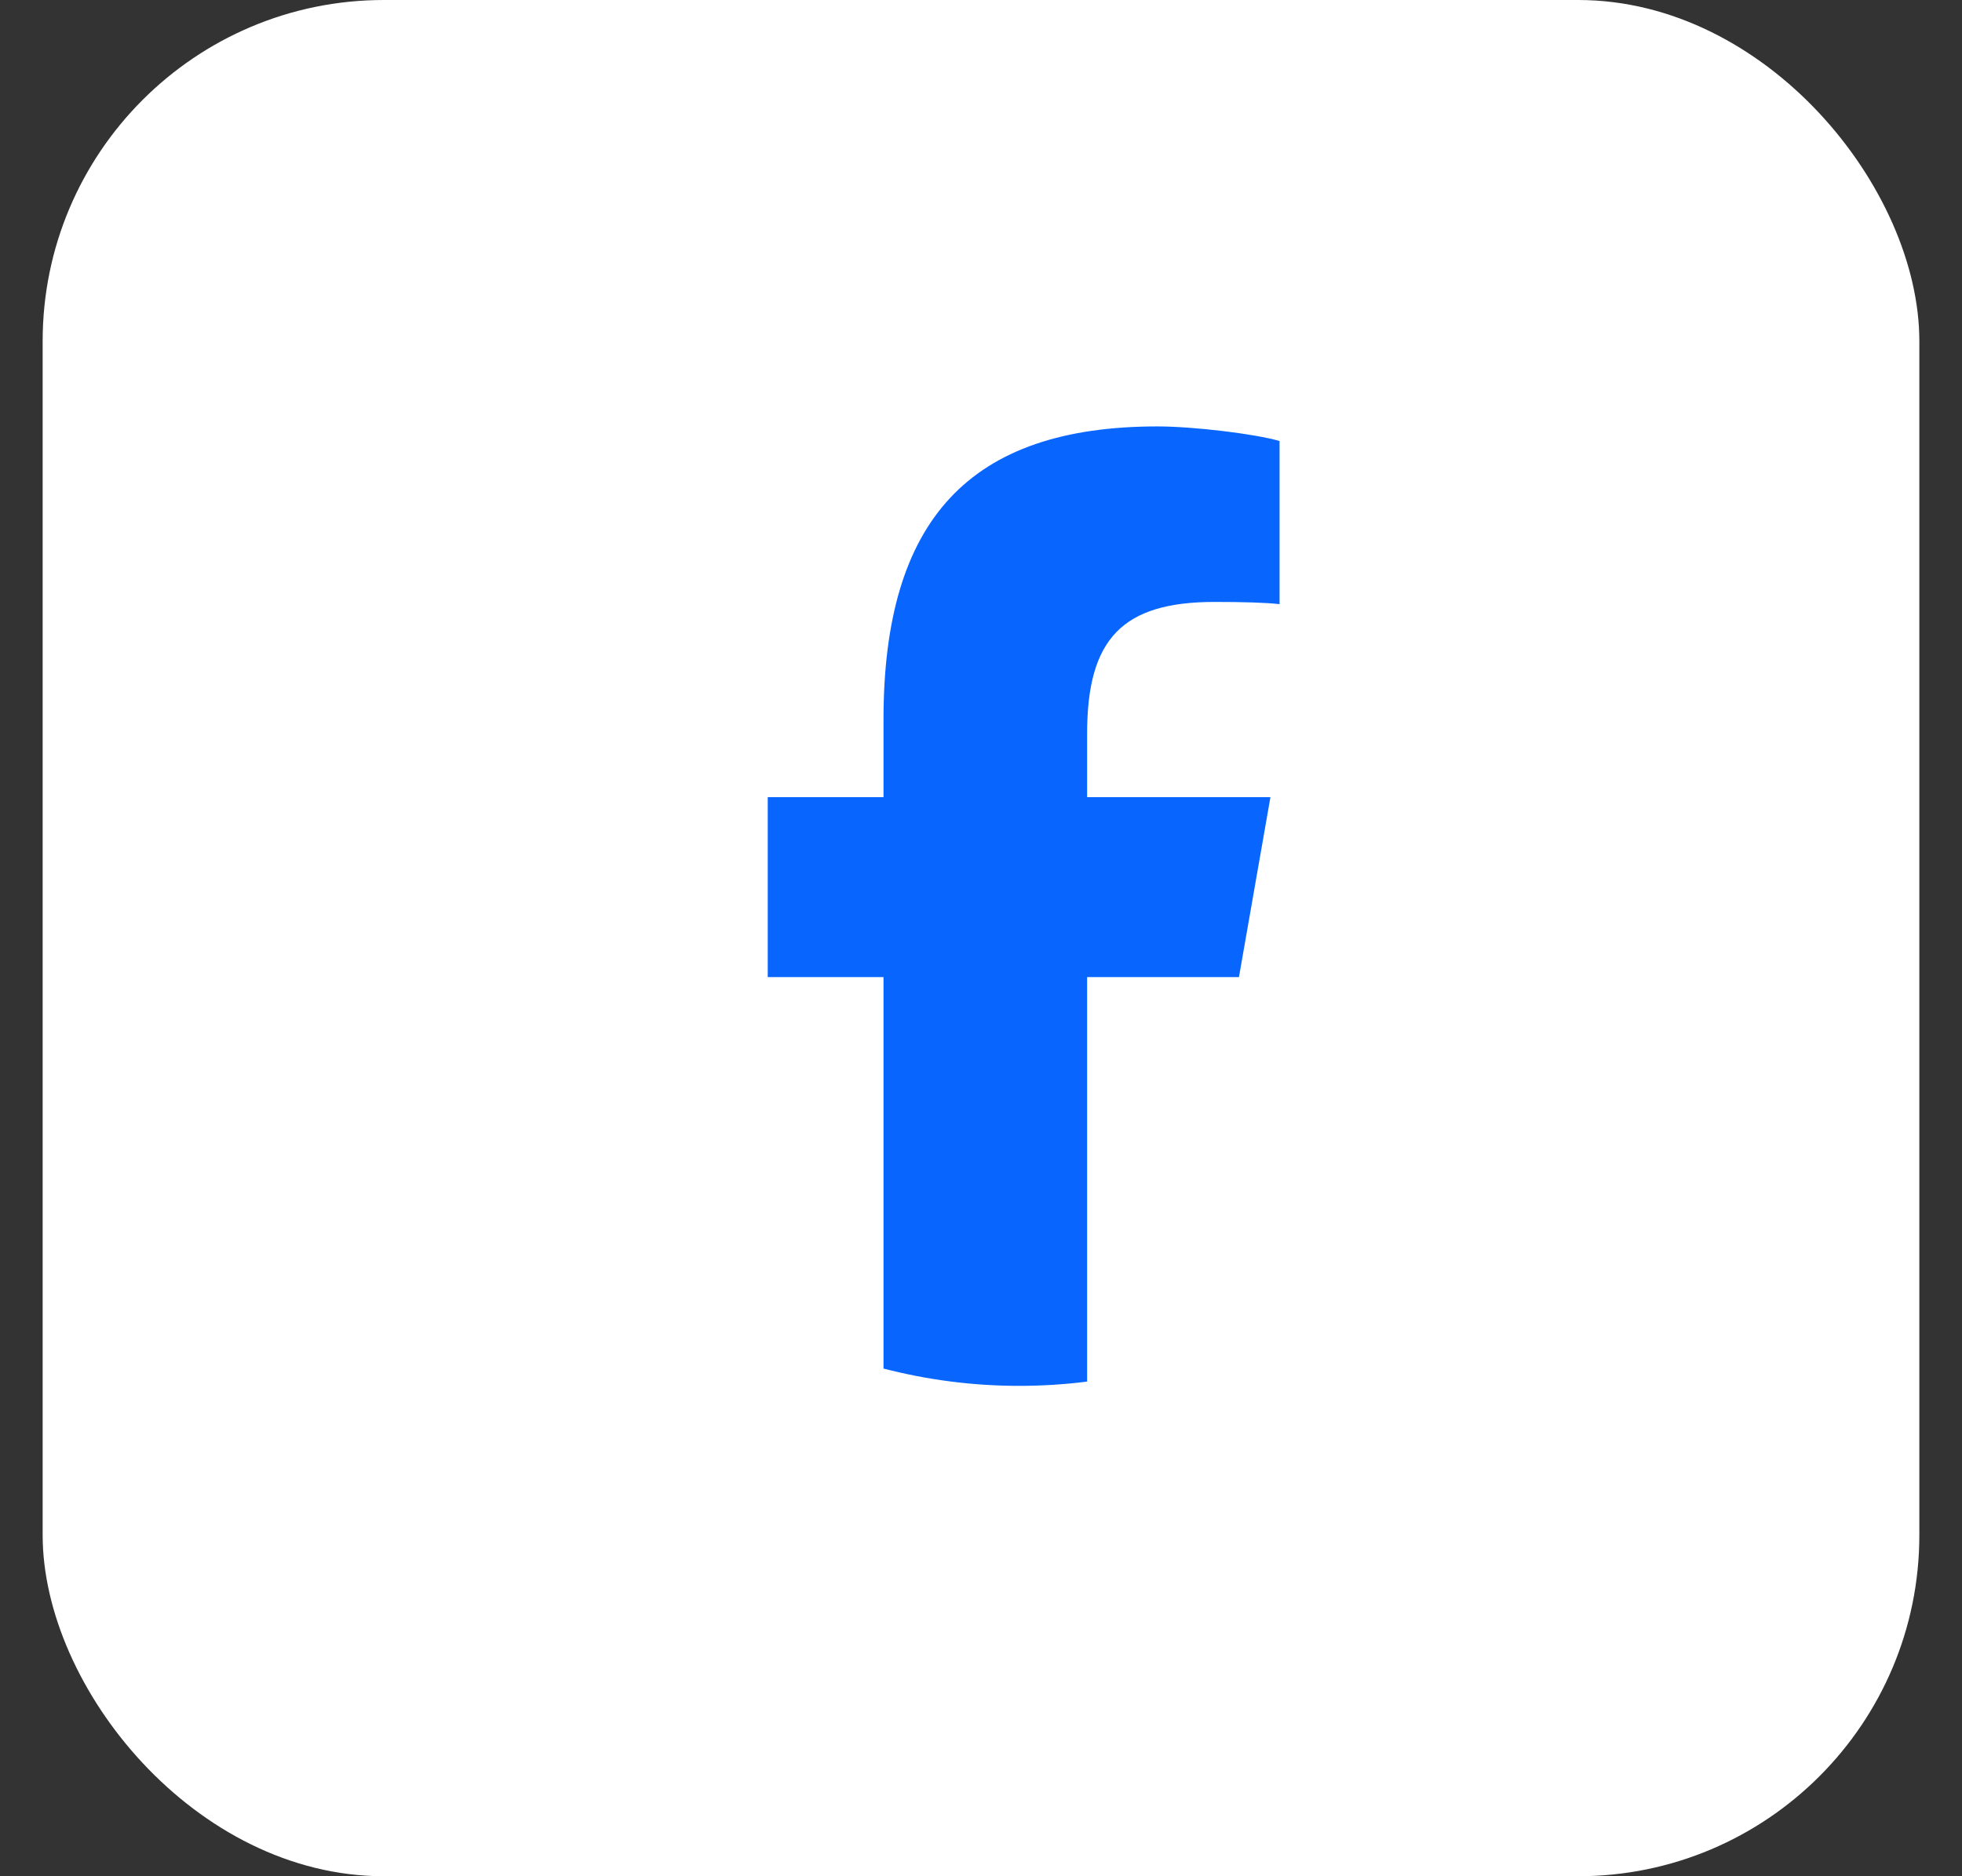 <svg width="23" height="22" viewBox="0 0 23 22" fill="none" xmlns="http://www.w3.org/2000/svg">
<rect x="0" y="0" width="23" height="22" fill="#333333" stroke="none"/>
<rect x="0.5" width="22" height="22" rx="4" fill="white"/>
<path d="M14.524 11.457L14.893 9.347H12.744V8.601C12.744 7.487 13.161 7.058 14.24 7.058C14.575 7.058 14.845 7.066 15 7.084V5.171C14.706 5.086 13.986 5 13.569 5C11.37 5 10.357 6.089 10.357 8.438V9.347H9V11.457H10.357V16.047C10.866 16.179 11.398 16.25 11.946 16.25C12.216 16.25 12.482 16.233 12.744 16.2V11.457H14.524H14.524Z" fill="#0866FF"/>
</svg>
